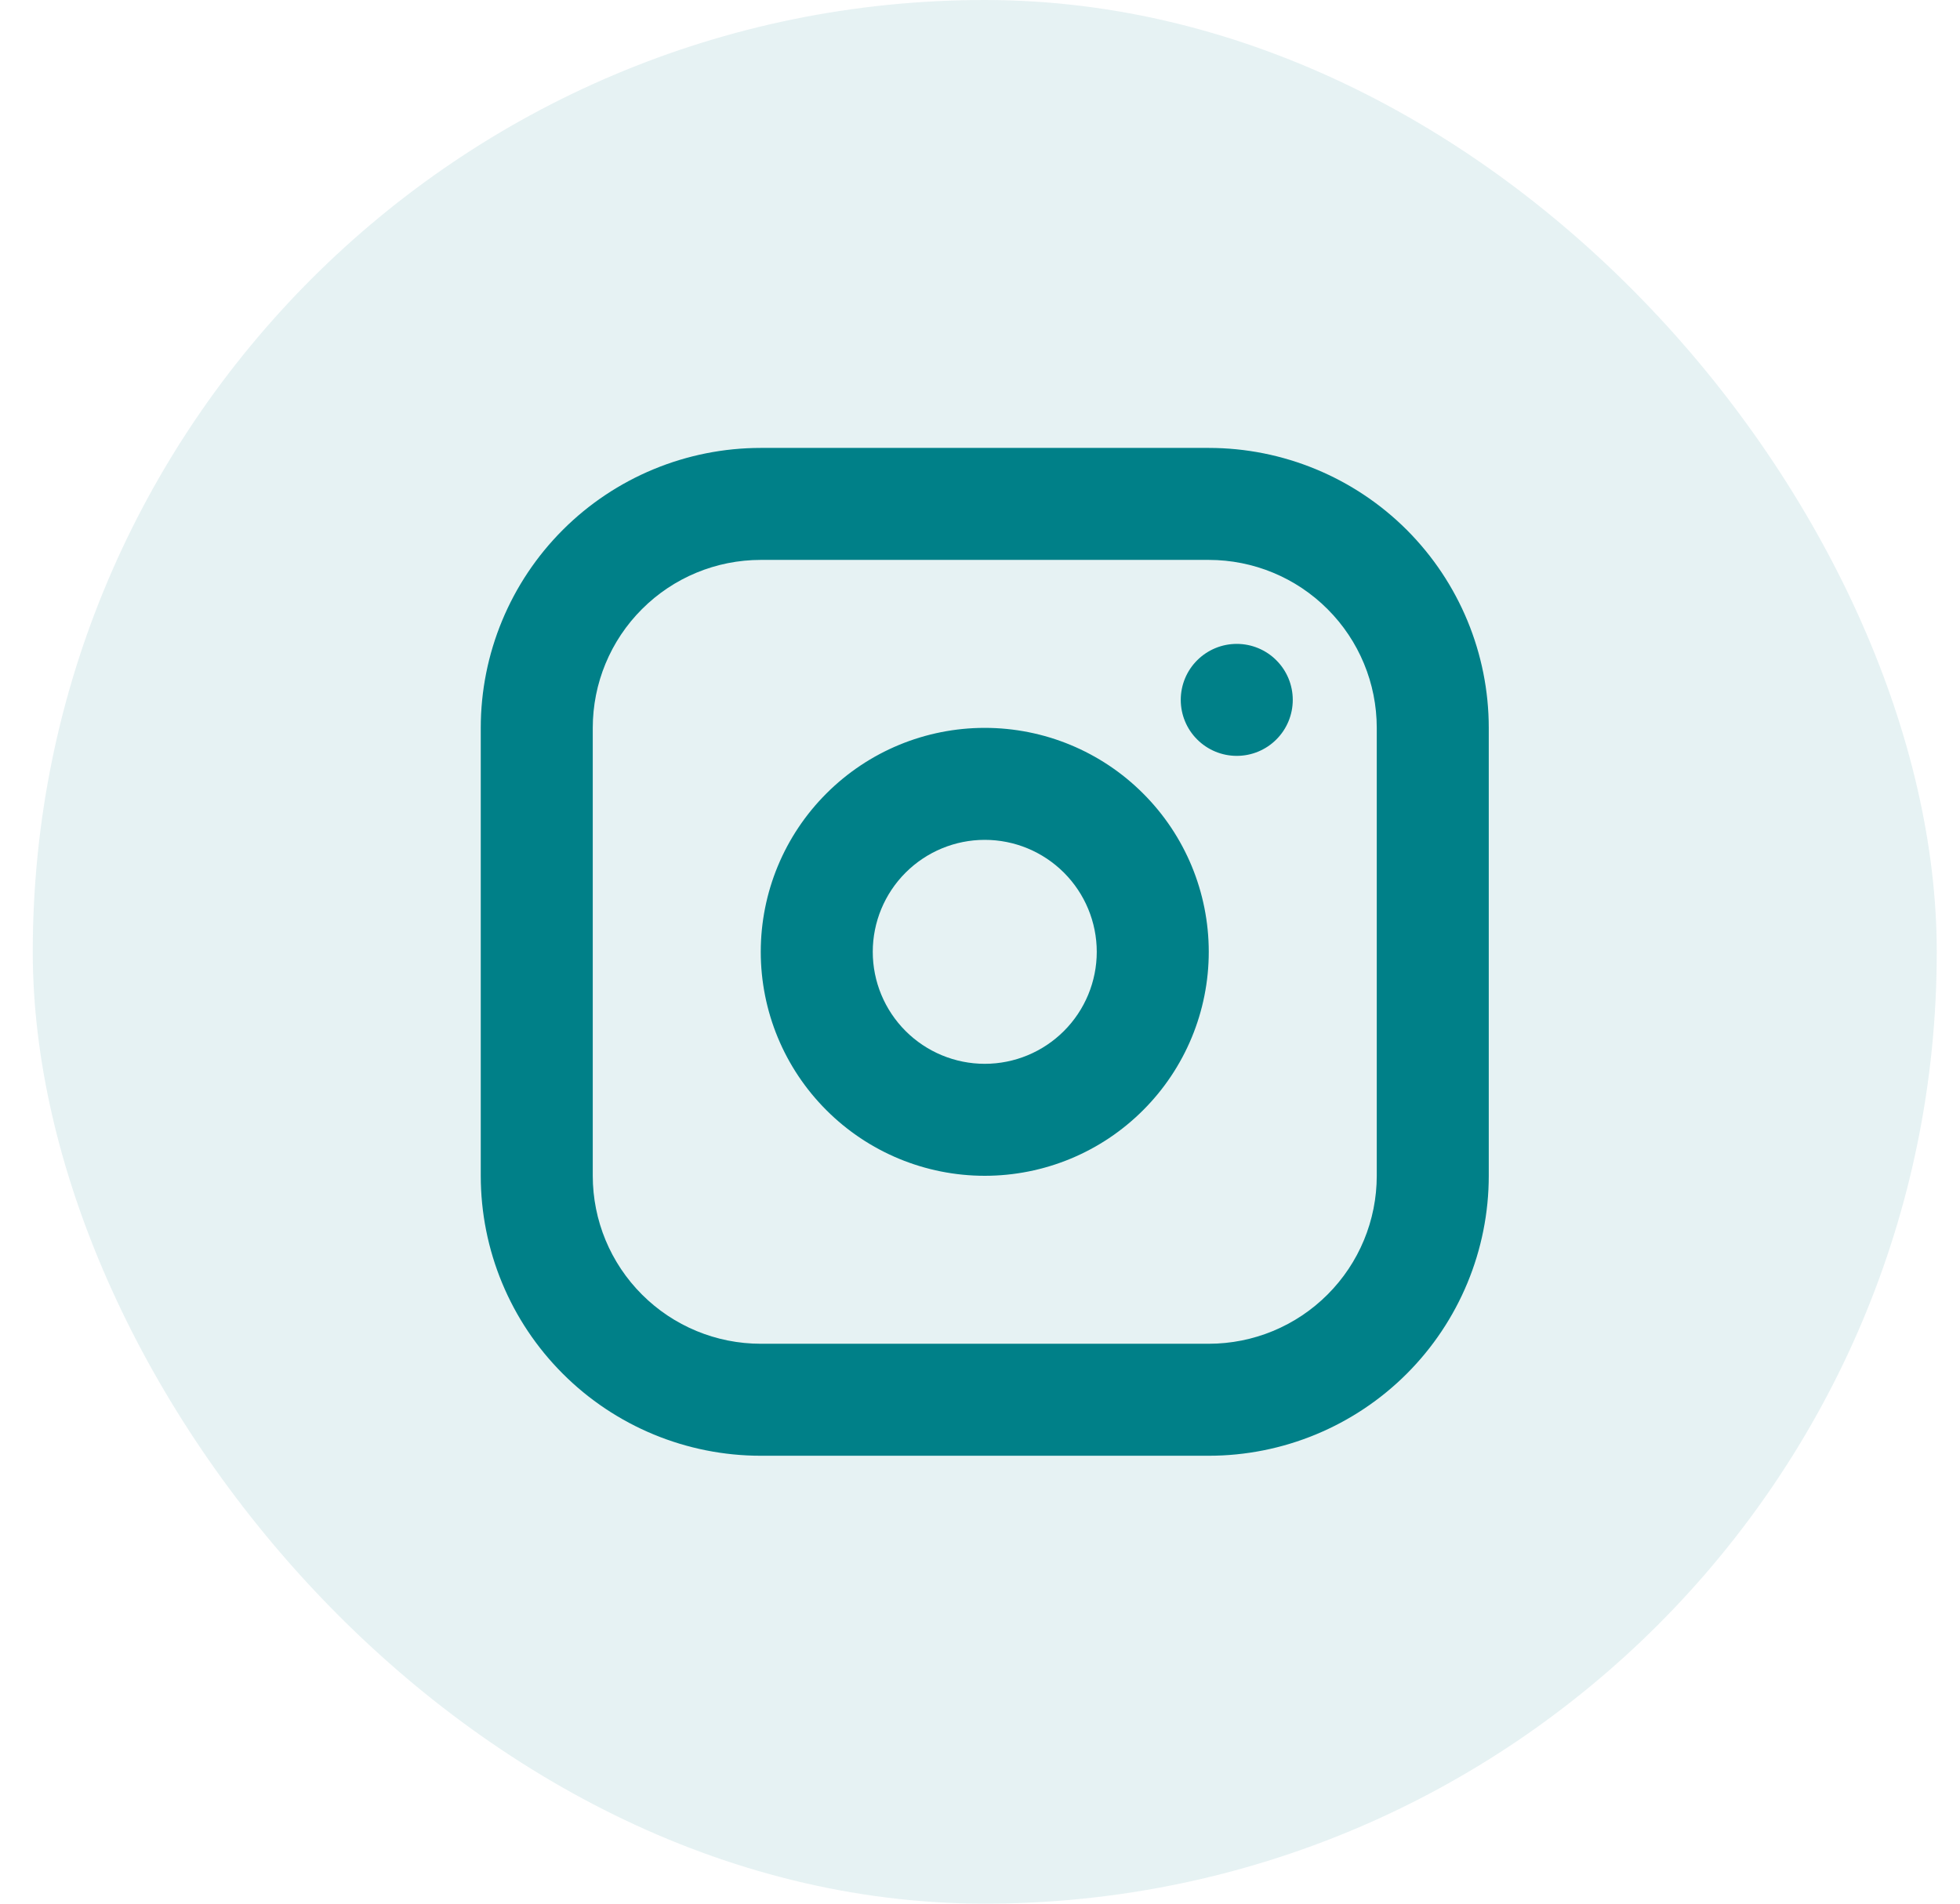 <svg width="35" height="34" viewBox="0 0 35 34" fill="none" xmlns="http://www.w3.org/2000/svg">
<rect x="0.585" width="34" height="34" rx="17" fill="#008088" fill-opacity="0.1"/>
<path fill-rule="evenodd" clip-rule="evenodd" d="M21.585 8C22.911 8 24.183 8.527 25.121 9.464C26.058 10.402 26.585 11.674 26.585 13V21C26.585 22.326 26.058 23.598 25.121 24.535C24.183 25.473 22.911 26 21.585 26H13.585C12.259 26 10.987 25.473 10.05 24.535C9.112 23.598 8.585 22.326 8.585 21V13C8.585 11.674 9.112 10.402 10.05 9.464C10.987 8.527 12.259 8 13.585 8H21.585ZM21.585 10H13.585C12.789 10 12.026 10.316 11.464 10.879C10.901 11.441 10.585 12.204 10.585 13V21C10.585 21.796 10.901 22.559 11.464 23.121C12.026 23.684 12.789 24 13.585 24H21.585C22.381 24 23.144 23.684 23.706 23.121C24.269 22.559 24.585 21.796 24.585 21V13C24.585 12.204 24.269 11.441 23.706 10.879C23.144 10.316 22.381 10 21.585 10ZM17.585 13C18.646 13 19.663 13.421 20.413 14.172C21.164 14.922 21.585 15.939 21.585 17C21.585 18.061 21.164 19.078 20.413 19.828C19.663 20.579 18.646 21 17.585 21C16.524 21 15.507 20.579 14.757 19.828C14.006 19.078 13.585 18.061 13.585 17C13.585 15.939 14.006 14.922 14.757 14.172C15.507 13.421 16.524 13 17.585 13ZM17.585 15C17.055 15 16.546 15.211 16.171 15.586C15.796 15.961 15.585 16.47 15.585 17C15.585 17.53 15.796 18.039 16.171 18.414C16.546 18.789 17.055 19 17.585 19C18.116 19 18.624 18.789 18.999 18.414C19.374 18.039 19.585 17.53 19.585 17C19.585 16.47 19.374 15.961 18.999 15.586C18.624 15.211 18.116 15 17.585 15ZM22.085 11.5C22.35 11.5 22.605 11.605 22.792 11.793C22.98 11.98 23.085 12.235 23.085 12.5C23.085 12.765 22.98 13.02 22.792 13.207C22.605 13.395 22.35 13.5 22.085 13.5C21.82 13.5 21.566 13.395 21.378 13.207C21.19 13.02 21.085 12.765 21.085 12.5C21.085 12.235 21.19 11.98 21.378 11.793C21.566 11.605 21.82 11.5 22.085 11.5Z" fill="#008088"/>
</svg>
